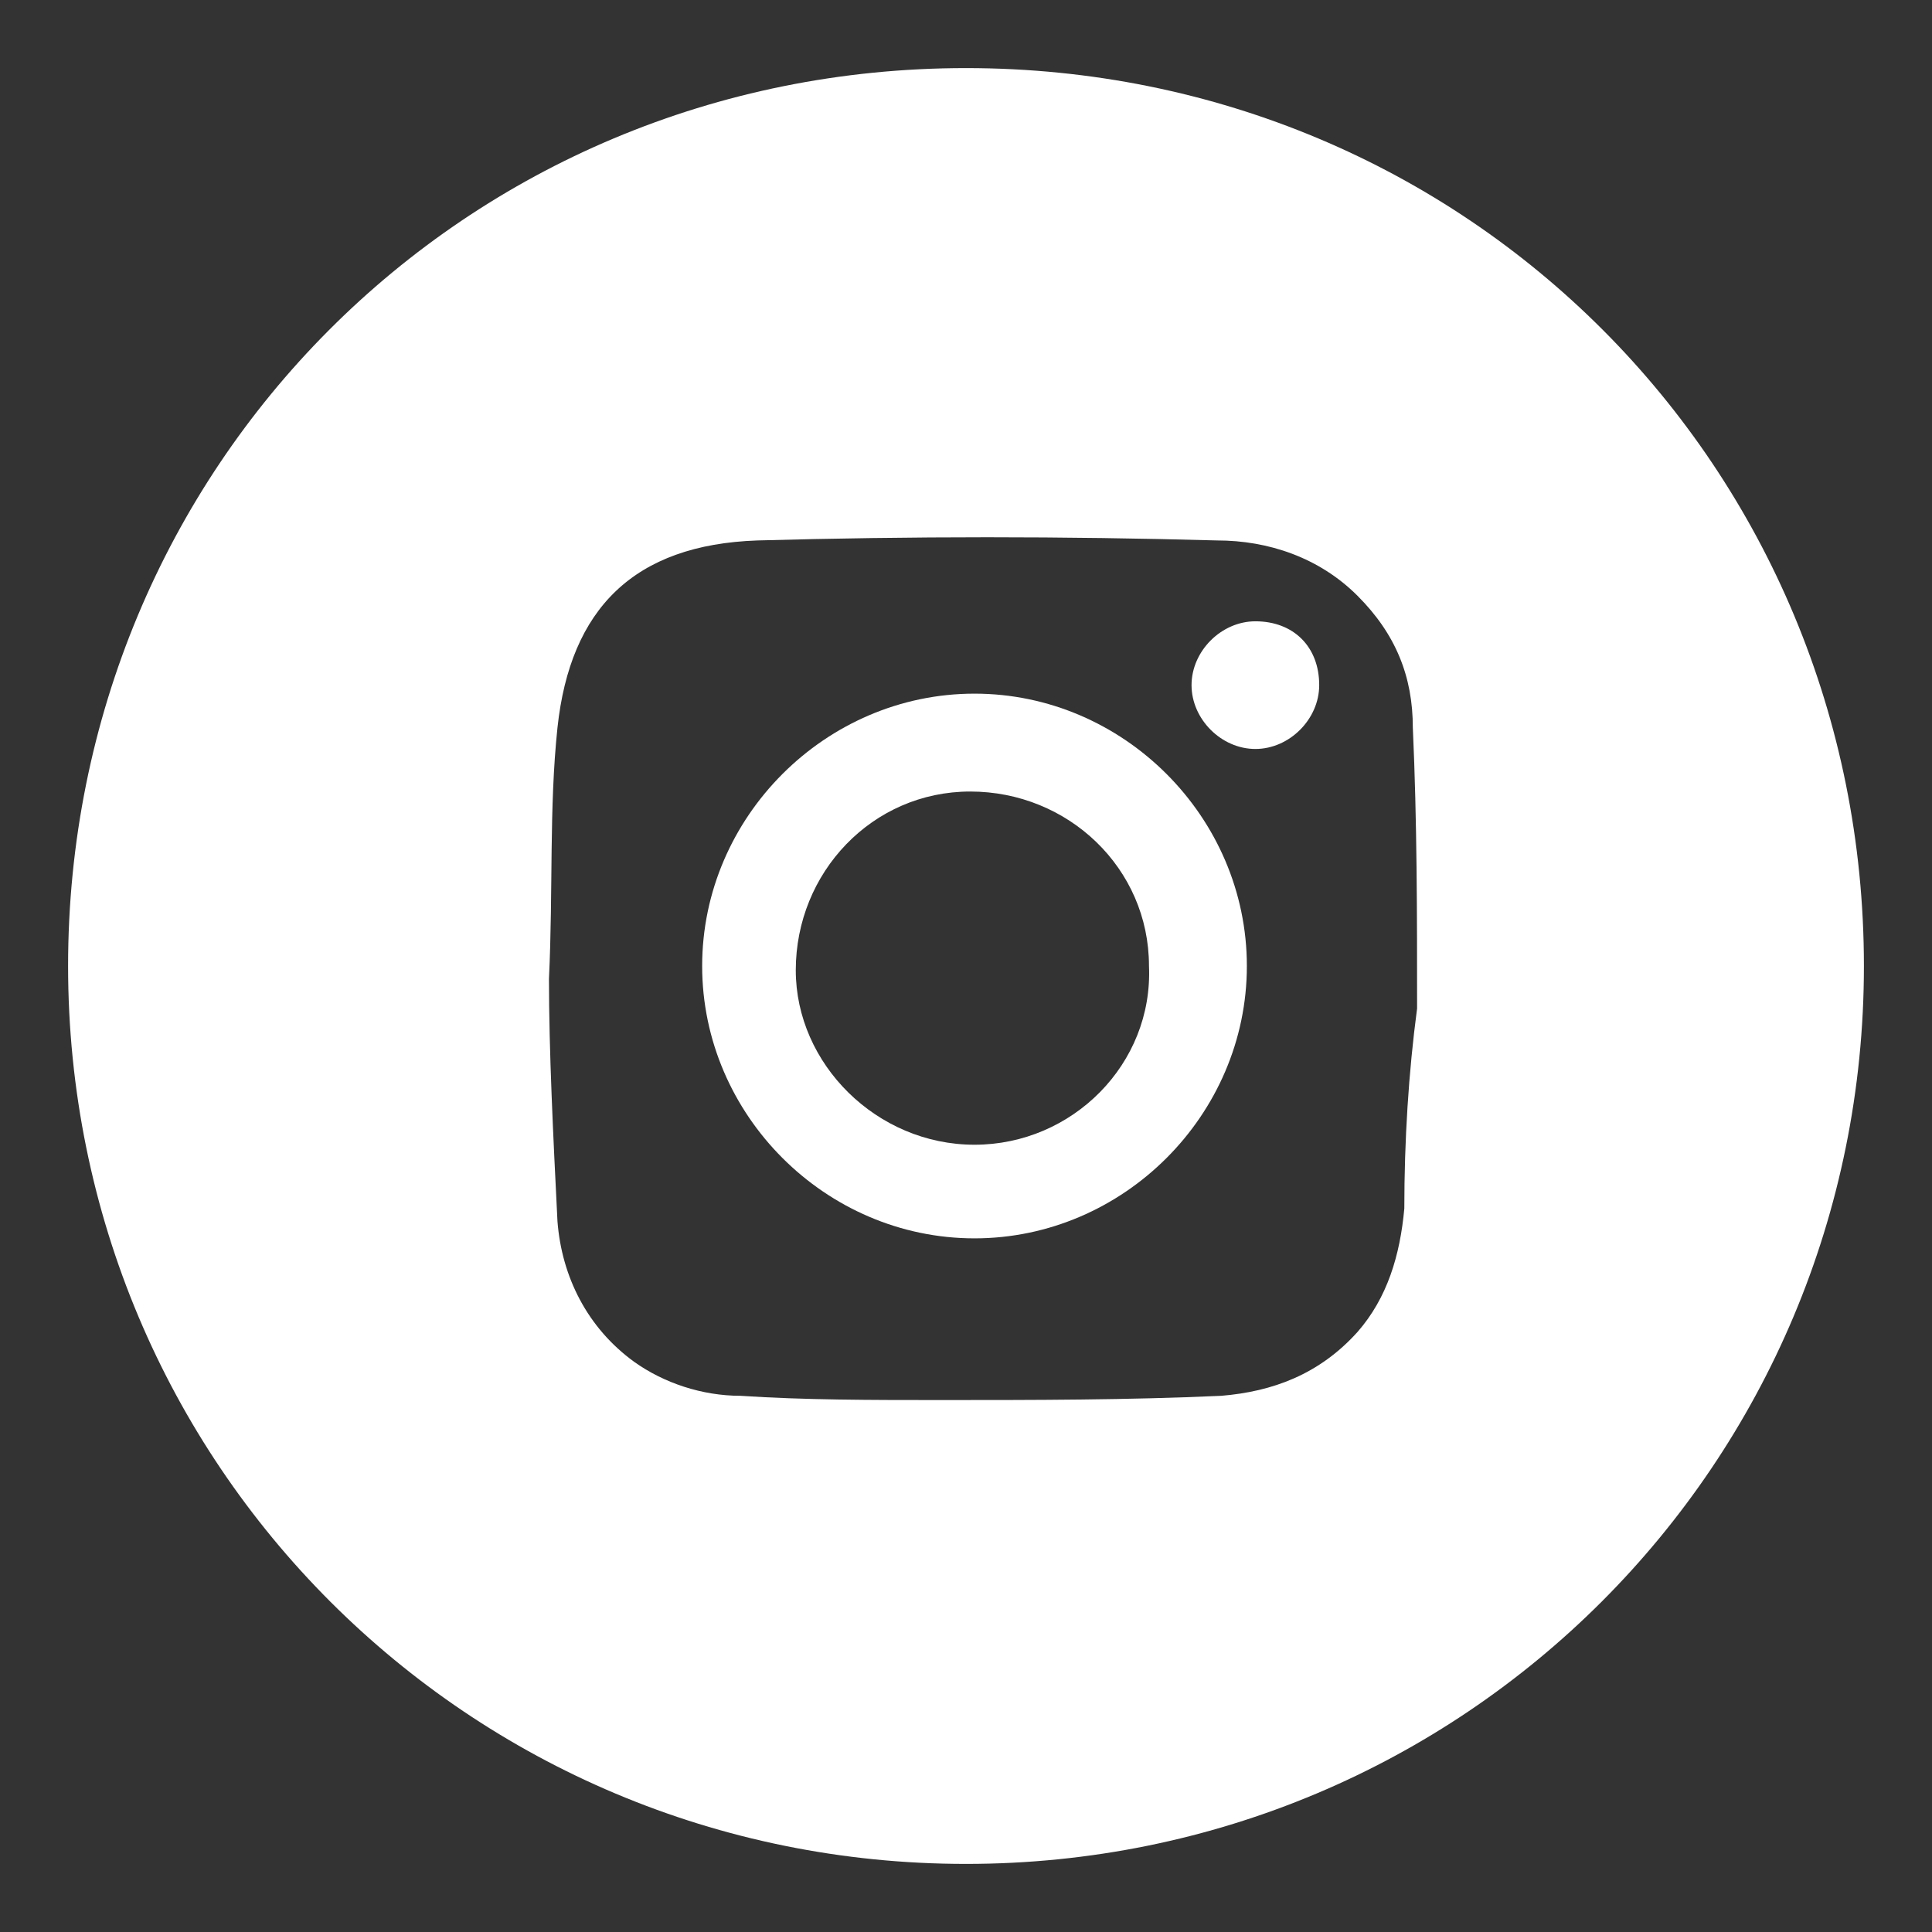<?xml version="1.0" encoding="utf-8"?>
<!-- Generator: Adobe Illustrator 24.3.0, SVG Export Plug-In . SVG Version: 6.00 Build 0)  -->
<svg version="1.1" id="Capa_1" xmlns="http://www.w3.org/2000/svg" xmlns:xlink="http://www.w3.org/1999/xlink" x="0px" y="0px"
	 viewBox="0 0 45.4 45.4" style="enable-background:new 0 0 45.4 45.4;" xml:space="preserve">
<rect x="0" y="0" width="45.4" height="45.4" fill="#333333" stroke="none"/>
<style type="text/css">
	.st0{fill:#FFFFFF;}
</style>
<g>
	<path class="st0" d="M22.9,16.3c-3.5,0-6.4,2.9-6.4,6.4c0,3.5,2.9,6.4,6.4,6.4c3.5,0,6.4-2.9,6.4-6.4
		C29.3,19.2,26.4,16.3,22.9,16.3z M22.9,26.9c-2.3,0-4.2-1.9-4.2-4.1c0-2.3,1.8-4.2,4.1-4.2c2.3,0,4.2,1.8,4.2,4.1
		C27.1,25,25.2,26.9,22.9,26.9z"/>
	<path class="st0" d="M29.5,14.6c-0.8,0-1.5,0.7-1.5,1.5c0,0.8,0.7,1.5,1.5,1.5c0.8,0,1.5-0.7,1.5-1.5C31,15.2,30.4,14.6,29.5,14.6z
		"/>
	<path class="st0" d="M22.7,1.6c-11.8,0-21.1,9.4-21.1,21.1s9.4,21.1,21.1,21.1s21.1-9.4,21.1-21.1S34.5,1.6,22.7,1.6z M33,28.4
		c-0.1,1.1-0.4,2.1-1.1,2.9c-0.9,1-2,1.4-3.2,1.5c-2.2,0.1-4.4,0.1-6.6,0.1c-1.6,0-3.2,0-4.7-0.1c-0.9,0-1.8-0.3-2.5-0.8
		c-1.1-0.8-1.7-2-1.8-3.3c-0.1-2-0.2-4-0.2-5.7c0.1-2.1,0-4,0.2-5.9c0.3-2.8,1.8-4.3,4.7-4.4c3.6-0.1,7.2-0.1,10.8,0
		c1.2,0,2.4,0.4,3.3,1.3c0.9,0.9,1.3,1.9,1.3,3.1c0.1,2.2,0.1,4.4,0.1,6.6C33.1,25.2,33,26.8,33,28.4z"/>
</g>
</svg>

